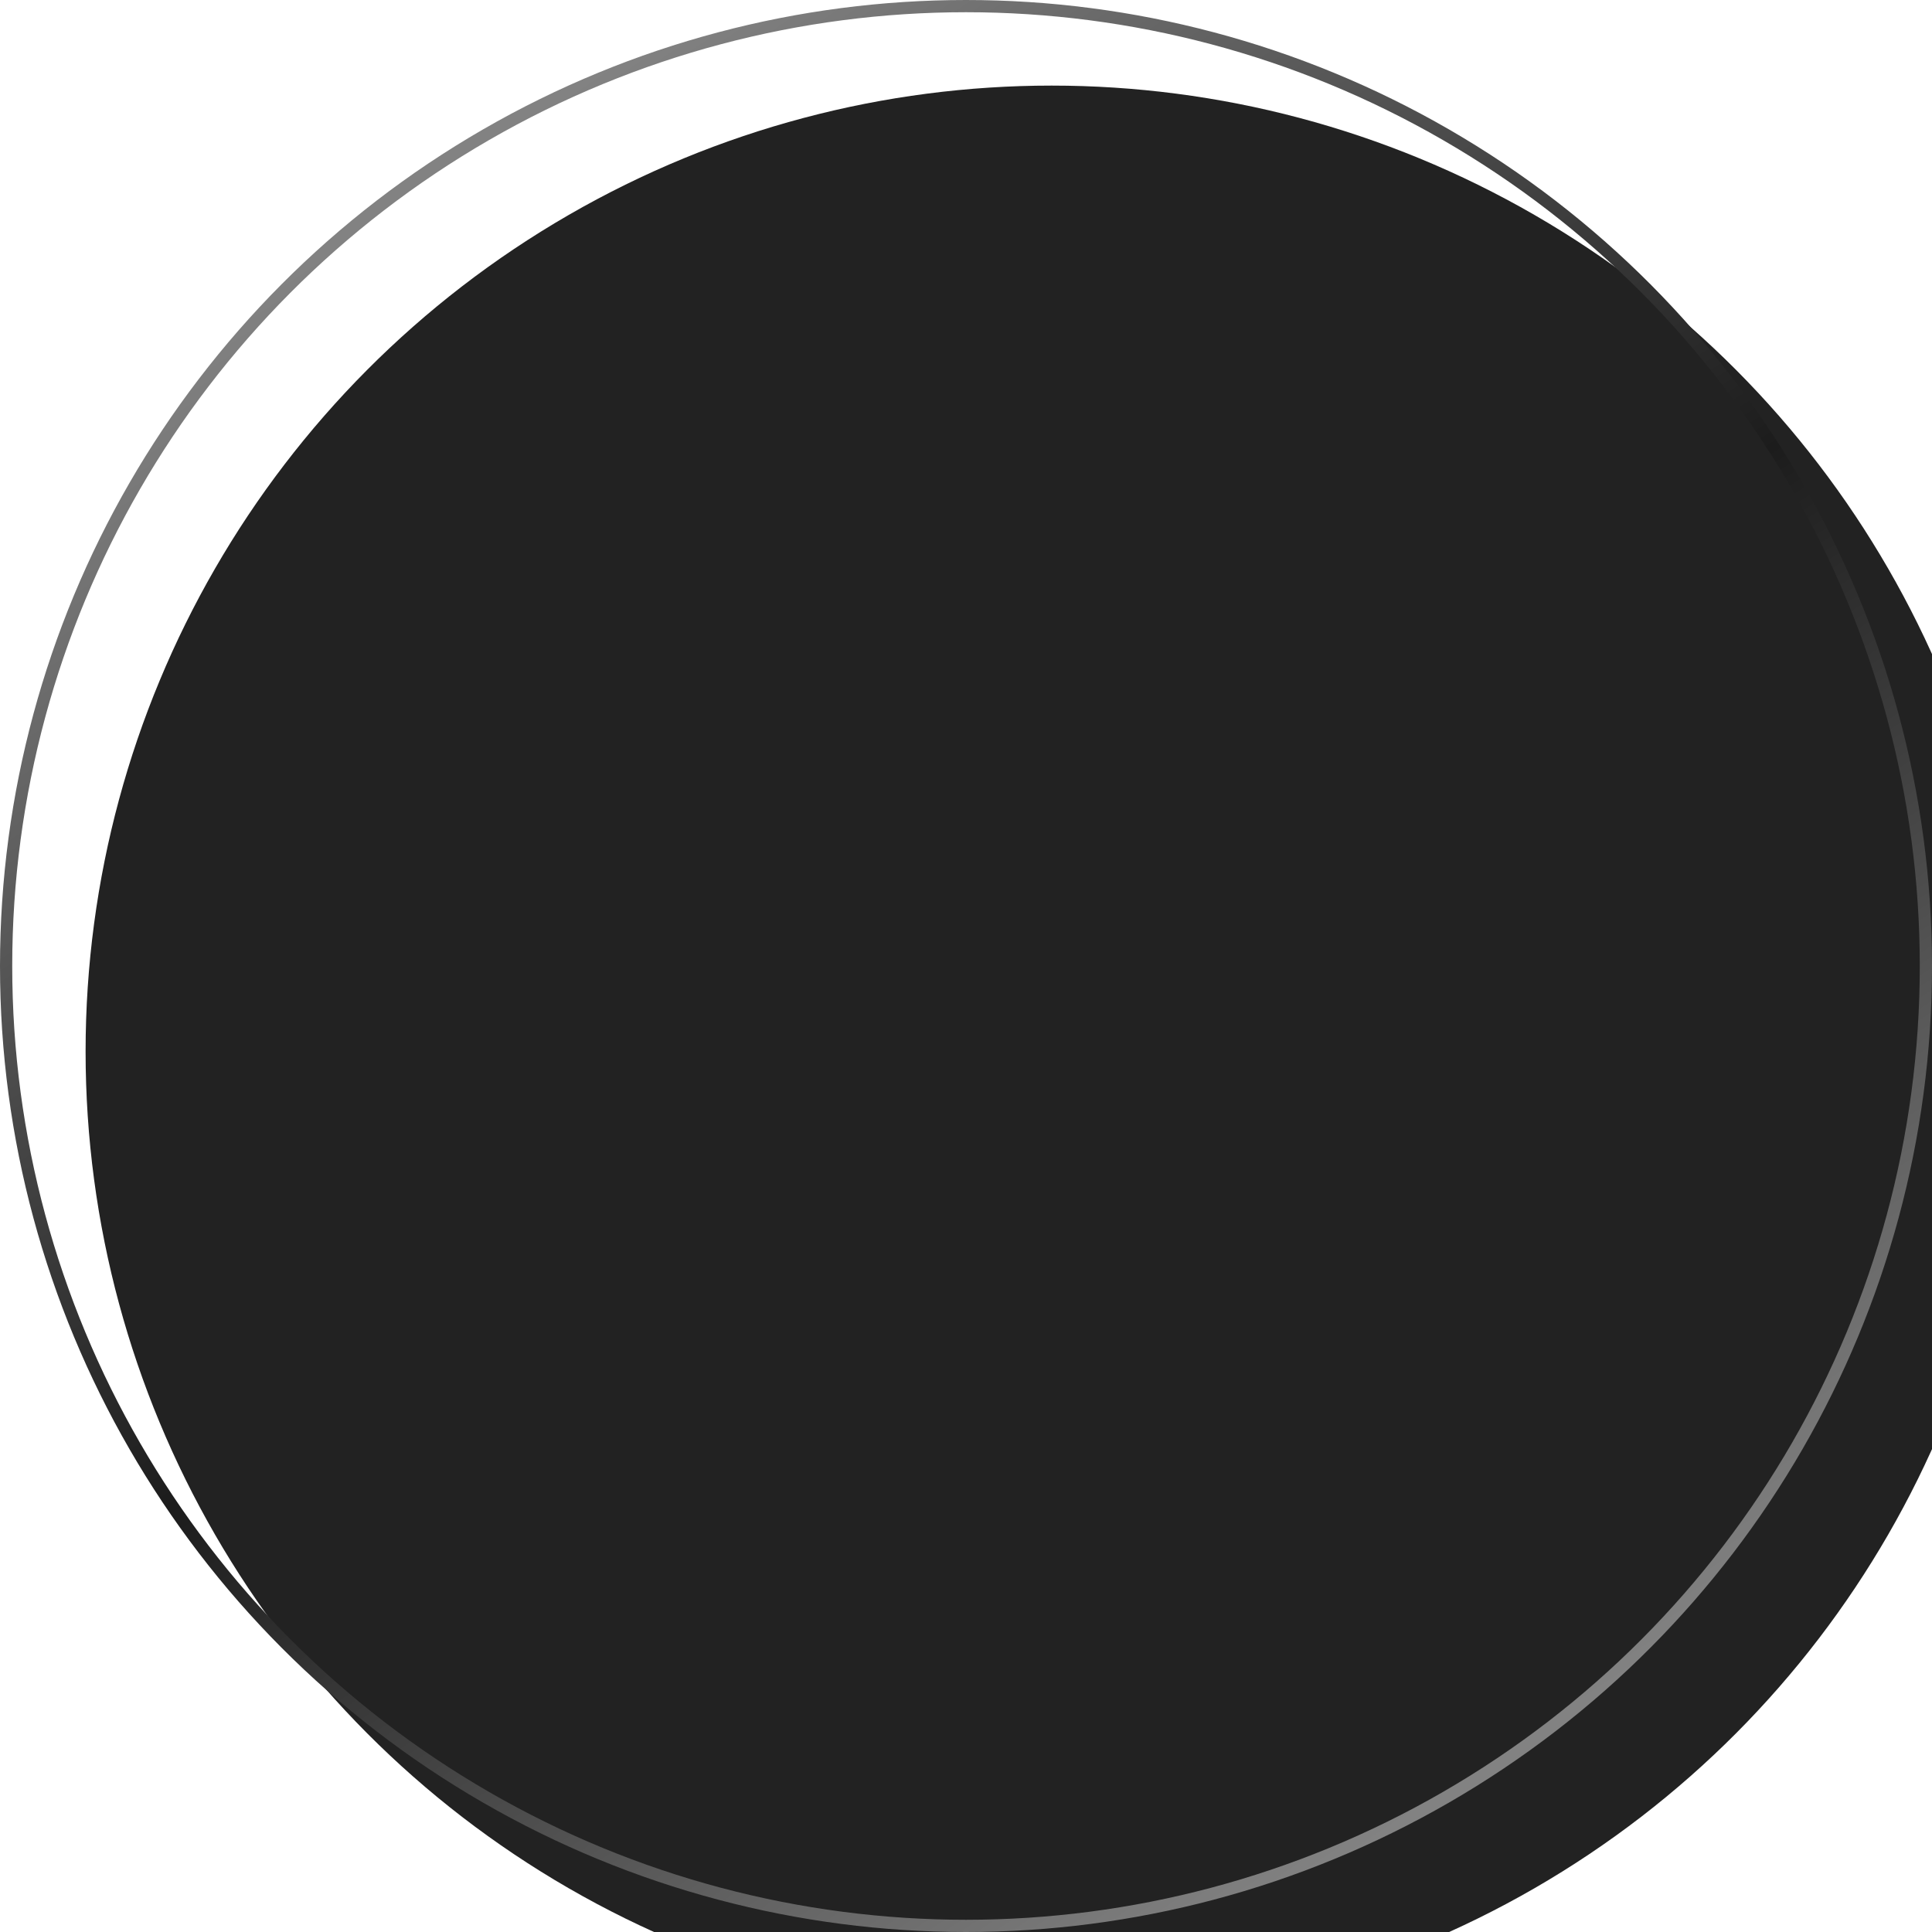 <?xml version="1.0" encoding="UTF-8"?> <svg xmlns="http://www.w3.org/2000/svg" width="158" height="158" viewBox="0 0 158 158" fill="none"><g filter="url(#filter0_i_2822_1206)"><circle cx="79" cy="79" r="79" fill="#222222"></circle></g><circle cx="79" cy="79" r="78.5" stroke="url(#paint0_linear_2822_1206)"></circle><defs><filter id="filter0_i_2822_1206" x="0" y="0" width="165" height="165" filterUnits="userSpaceOnUse" color-interpolation-filters="sRGB"><feFlood flood-opacity="0" result="BackgroundImageFix"></feFlood><feBlend mode="normal" in="SourceGraphic" in2="BackgroundImageFix" result="shape"></feBlend><feColorMatrix in="SourceAlpha" type="matrix" values="0 0 0 0 0 0 0 0 0 0 0 0 0 0 0 0 0 0 127 0" result="hardAlpha"></feColorMatrix><feOffset dx="7" dy="7"></feOffset><feGaussianBlur stdDeviation="7.25"></feGaussianBlur><feComposite in2="hardAlpha" operator="arithmetic" k2="-1" k3="1"></feComposite><feColorMatrix type="matrix" values="0 0 0 0 0 0 0 0 0 0 0 0 0 0 0 0 0 0 0.25 0"></feColorMatrix><feBlend mode="normal" in2="shape" result="effect1_innerShadow_2822_1206"></feBlend></filter><linearGradient id="paint0_linear_2822_1206" x1="36.992" y1="13.794" x2="122.889" y2="143.579" gradientUnits="userSpaceOnUse"><stop stop-color="#828282"></stop><stop offset="0.505" stop-color="#1C1C1C"></stop><stop offset="0.505" stop-color="#1C1C1C"></stop><stop offset="1" stop-color="#828282"></stop></linearGradient></defs></svg> 